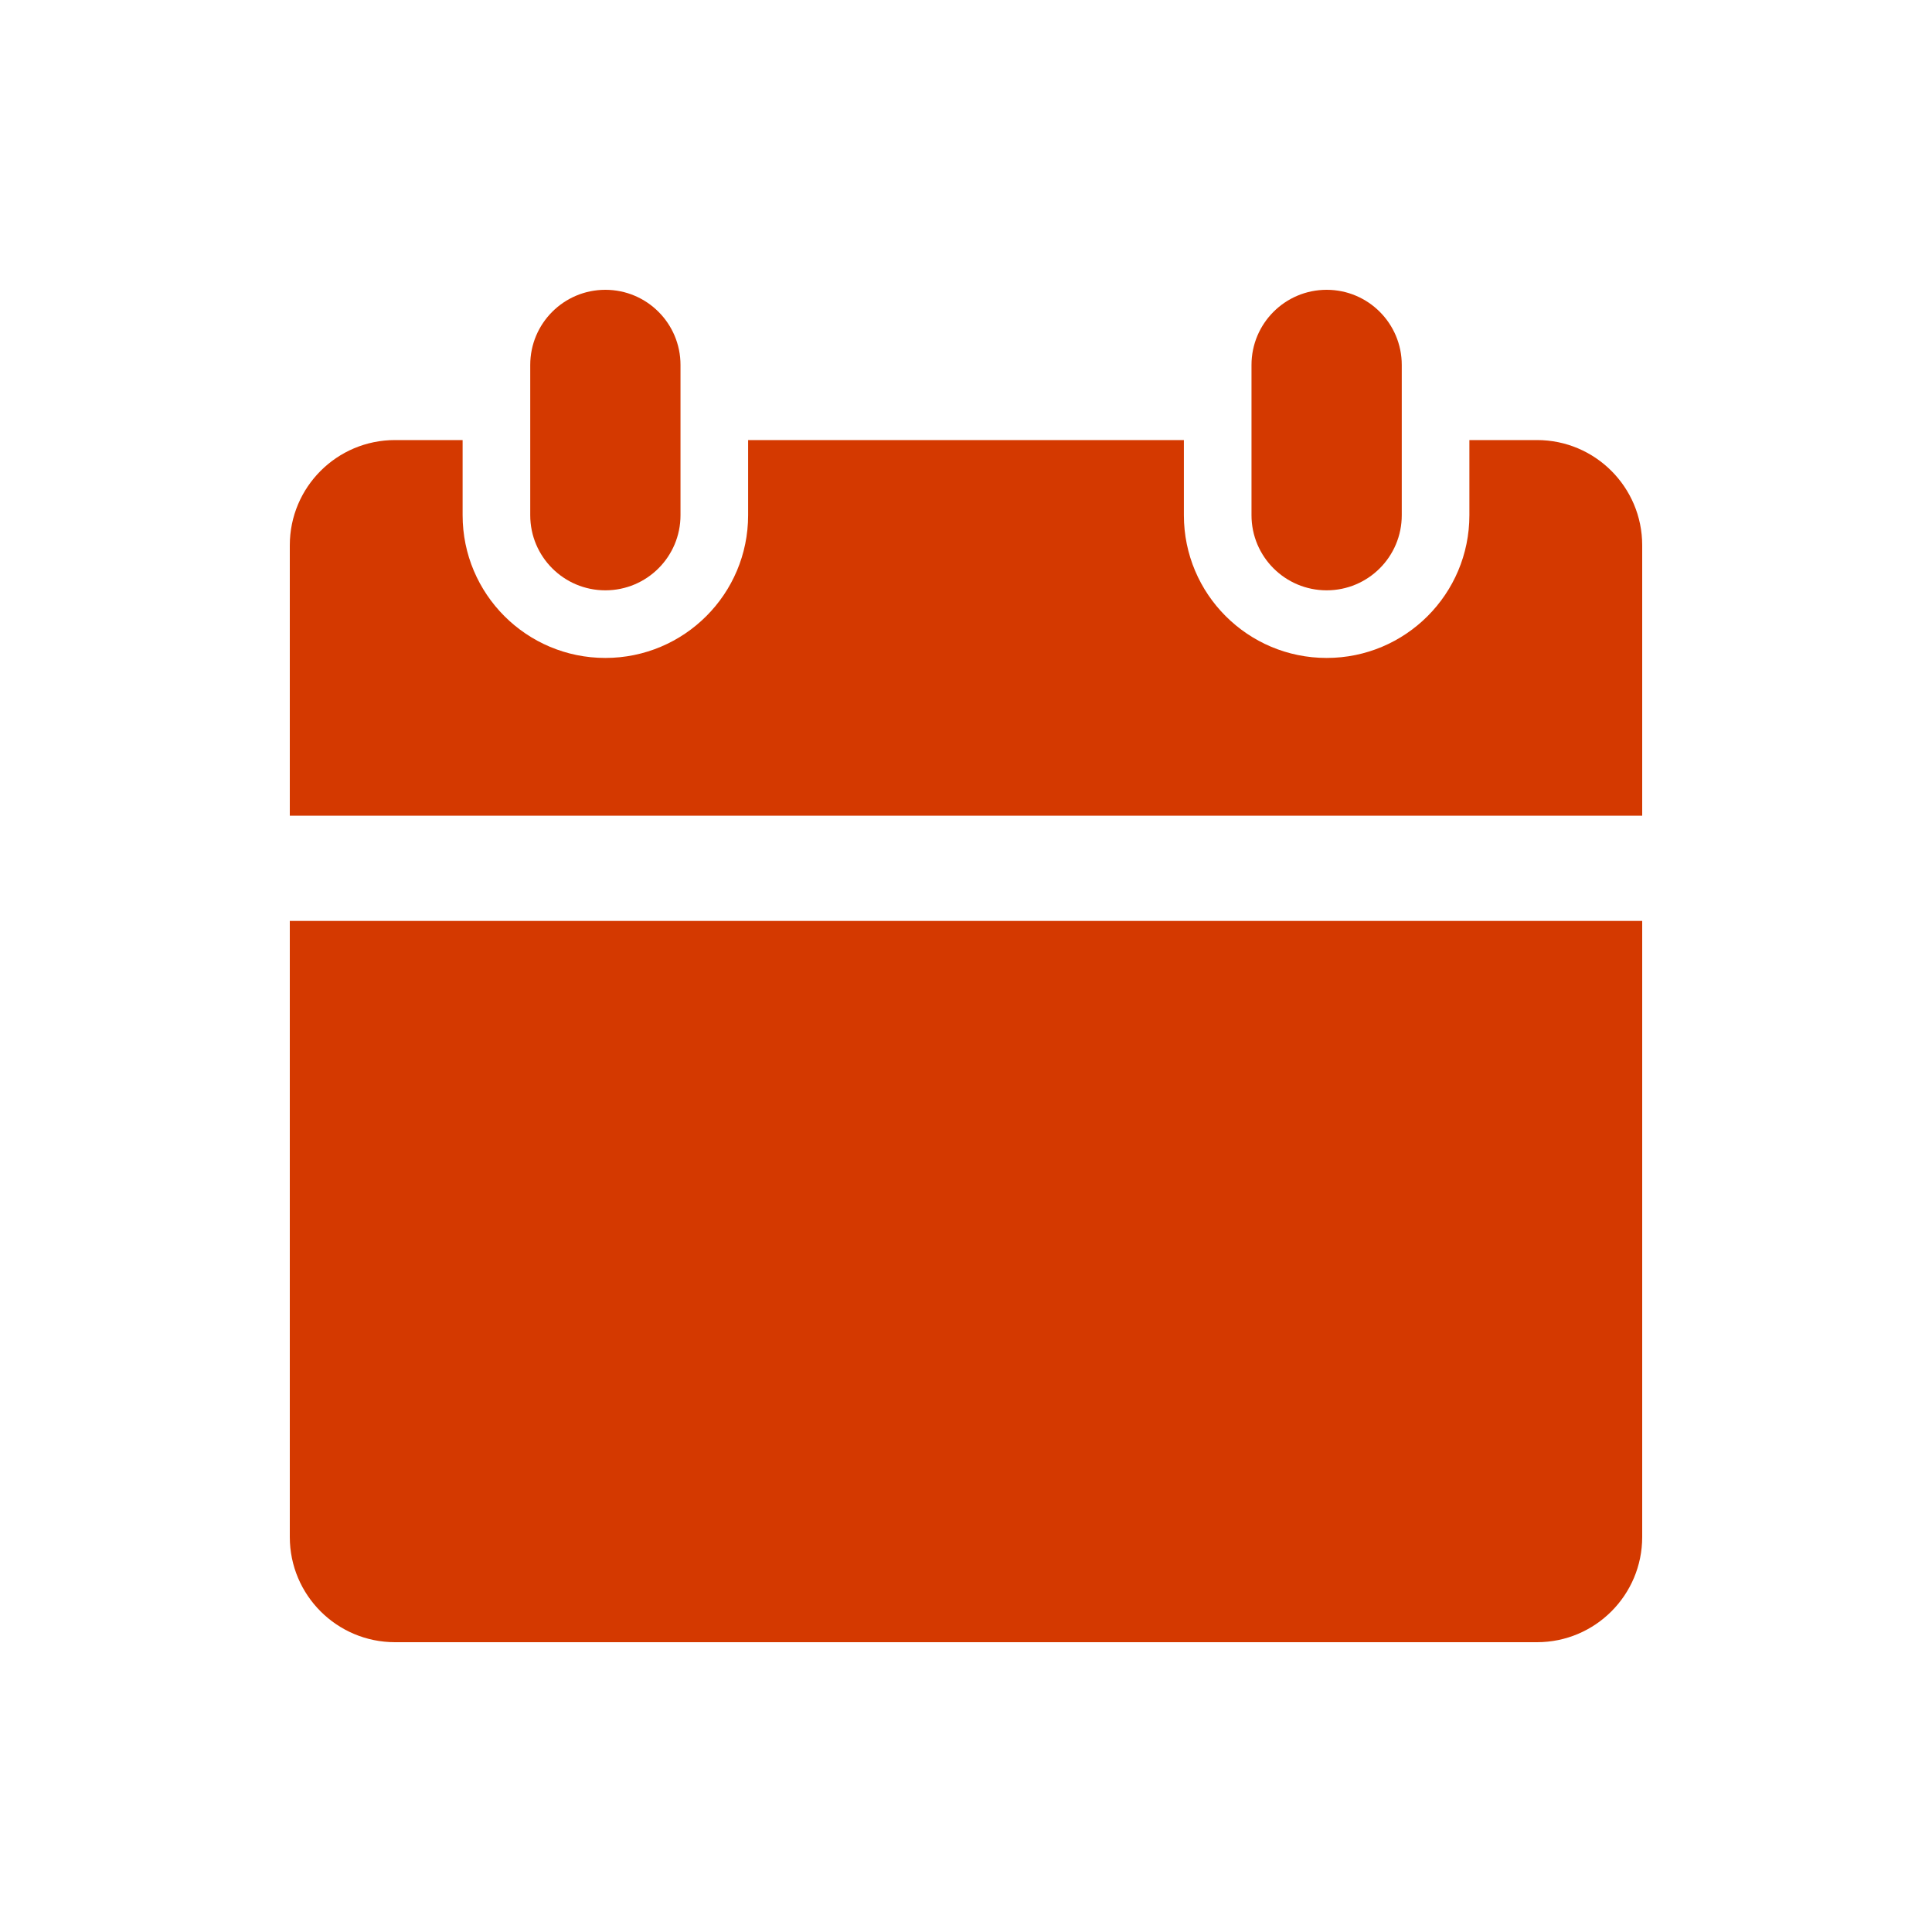 <svg width="40" height="40" viewBox="0 0 40 40" fill="none" xmlns="http://www.w3.org/2000/svg">
<path d="M10.978 7.556C10.978 6.696 11.674 6 12.533 6C13.393 6 14.089 6.696 14.089 7.556V10.667C14.089 11.526 13.393 12.222 12.533 12.222C11.674 12.222 10.978 11.526 10.978 10.667V7.556Z" fill="#D43900"/>
<path d="M25.911 7.556C25.911 6.696 26.608 6 27.467 6C28.326 6 29.022 6.696 29.022 7.556V10.667C29.022 11.526 28.326 12.222 27.467 12.222C26.608 12.222 25.911 11.526 25.911 10.667V7.556Z" fill="#D43900"/>
<path d="M24.511 9.111H15.489V10.667C15.489 12.299 14.165 13.622 12.533 13.622C10.901 13.622 9.578 12.299 9.578 10.667V9.111H8.178C6.975 9.111 6 10.086 6 11.289V16.889H34V11.289C34 10.086 33.025 9.111 31.822 9.111H30.422V10.667C30.422 12.299 29.099 13.622 27.467 13.622C25.834 13.622 24.511 12.299 24.511 10.667V9.111Z" fill="#D43900"/>
<path d="M6 31.822V19.067H34V31.822C34 33.025 33.025 34 31.822 34H8.178C6.975 34 6 33.025 6 31.822Z" fill="#D43900"/>
</svg>
